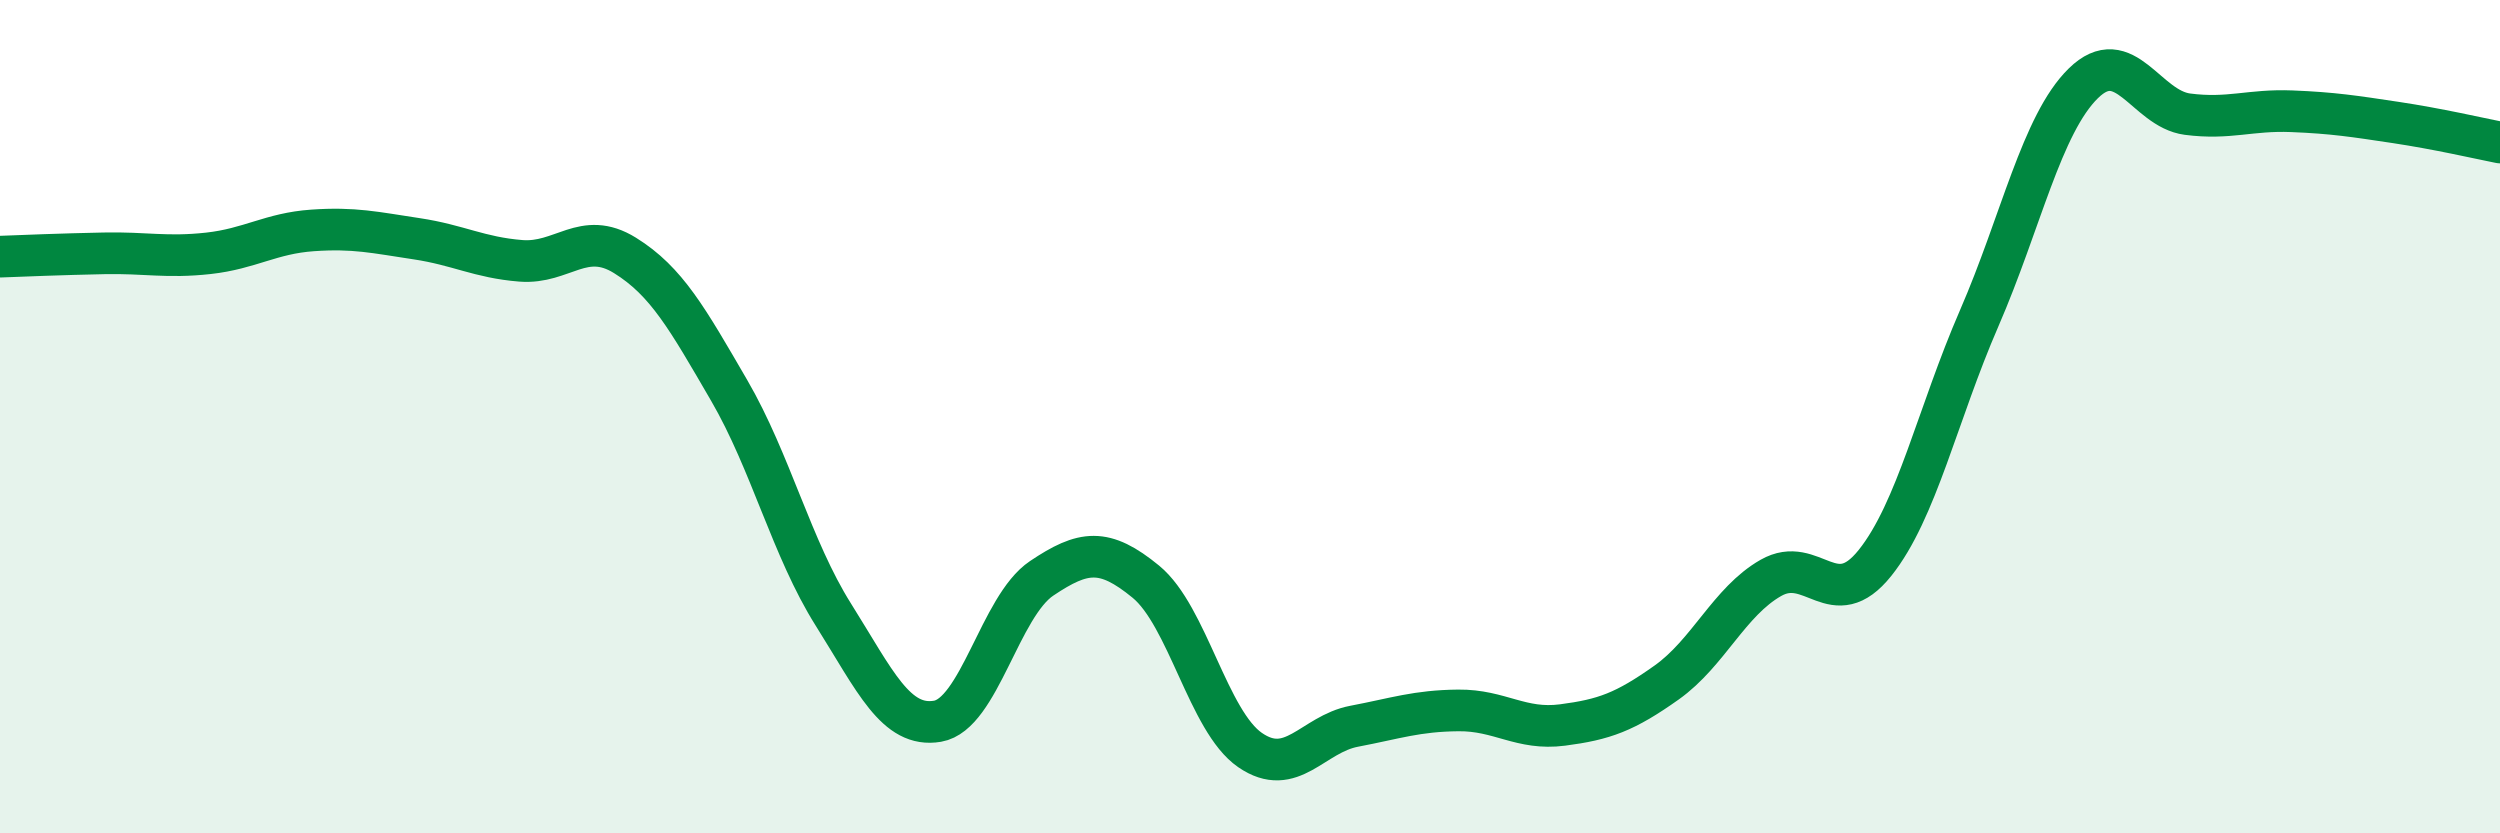 
    <svg width="60" height="20" viewBox="0 0 60 20" xmlns="http://www.w3.org/2000/svg">
      <path
        d="M 0,6.16 C 0.5,6.14 1.5,6.1 2.5,6.08 C 3.5,6.06 4,6.19 5,6.08 C 6,5.97 6.5,5.6 7.5,5.53 C 8.5,5.46 9,5.58 10,5.73 C 11,5.88 11.5,6.18 12.5,6.26 C 13.5,6.34 14,5.51 15,6.13 C 16,6.75 16.5,7.65 17.5,9.37 C 18.5,11.09 19,13.16 20,14.75 C 21,16.34 21.5,17.48 22.5,17.31 C 23.5,17.14 24,14.55 25,13.88 C 26,13.21 26.5,13.14 27.5,13.96 C 28.5,14.78 29,17.31 30,18 C 31,18.69 31.5,17.62 32.5,17.43 C 33.5,17.24 34,17.06 35,17.05 C 36,17.04 36.5,17.53 37.5,17.4 C 38.5,17.27 39,17.09 40,16.38 C 41,15.67 41.5,14.44 42.5,13.87 C 43.5,13.3 44,14.76 45,13.51 C 46,12.26 46.5,9.94 47.5,7.64 C 48.5,5.34 49,2.98 50,2 C 51,1.02 51.5,2.61 52.5,2.74 C 53.5,2.87 54,2.63 55,2.67 C 56,2.71 56.5,2.79 57.5,2.94 C 58.5,3.09 59.5,3.32 60,3.42L60 20L0 20Z"
        fill="#008740"
        opacity="0.1"
        stroke-linecap="round"
        stroke-linejoin="round"
      />
      <path
        d="M 0,6.16 C 0.5,6.14 1.5,6.1 2.5,6.08 C 3.5,6.06 4,6.19 5,6.08 C 6,5.97 6.5,5.6 7.5,5.53 C 8.5,5.46 9,5.58 10,5.73 C 11,5.88 11.5,6.18 12.5,6.26 C 13.5,6.34 14,5.51 15,6.13 C 16,6.75 16.5,7.65 17.5,9.37 C 18.5,11.09 19,13.16 20,14.75 C 21,16.34 21.5,17.48 22.5,17.31 C 23.5,17.14 24,14.55 25,13.88 C 26,13.21 26.5,13.14 27.5,13.96 C 28.5,14.78 29,17.31 30,18 C 31,18.69 31.5,17.62 32.5,17.43 C 33.5,17.24 34,17.06 35,17.05 C 36,17.04 36.5,17.53 37.5,17.4 C 38.5,17.27 39,17.09 40,16.38 C 41,15.67 41.5,14.44 42.5,13.87 C 43.5,13.3 44,14.76 45,13.51 C 46,12.26 46.5,9.94 47.5,7.64 C 48.5,5.34 49,2.98 50,2 C 51,1.02 51.5,2.61 52.5,2.74 C 53.5,2.87 54,2.63 55,2.67 C 56,2.71 56.5,2.79 57.5,2.94 C 58.5,3.09 59.5,3.32 60,3.42"
        stroke="#008740"
        stroke-width="1"
        fill="none"
        stroke-linecap="round"
        stroke-linejoin="round"
      />
    </svg>
  